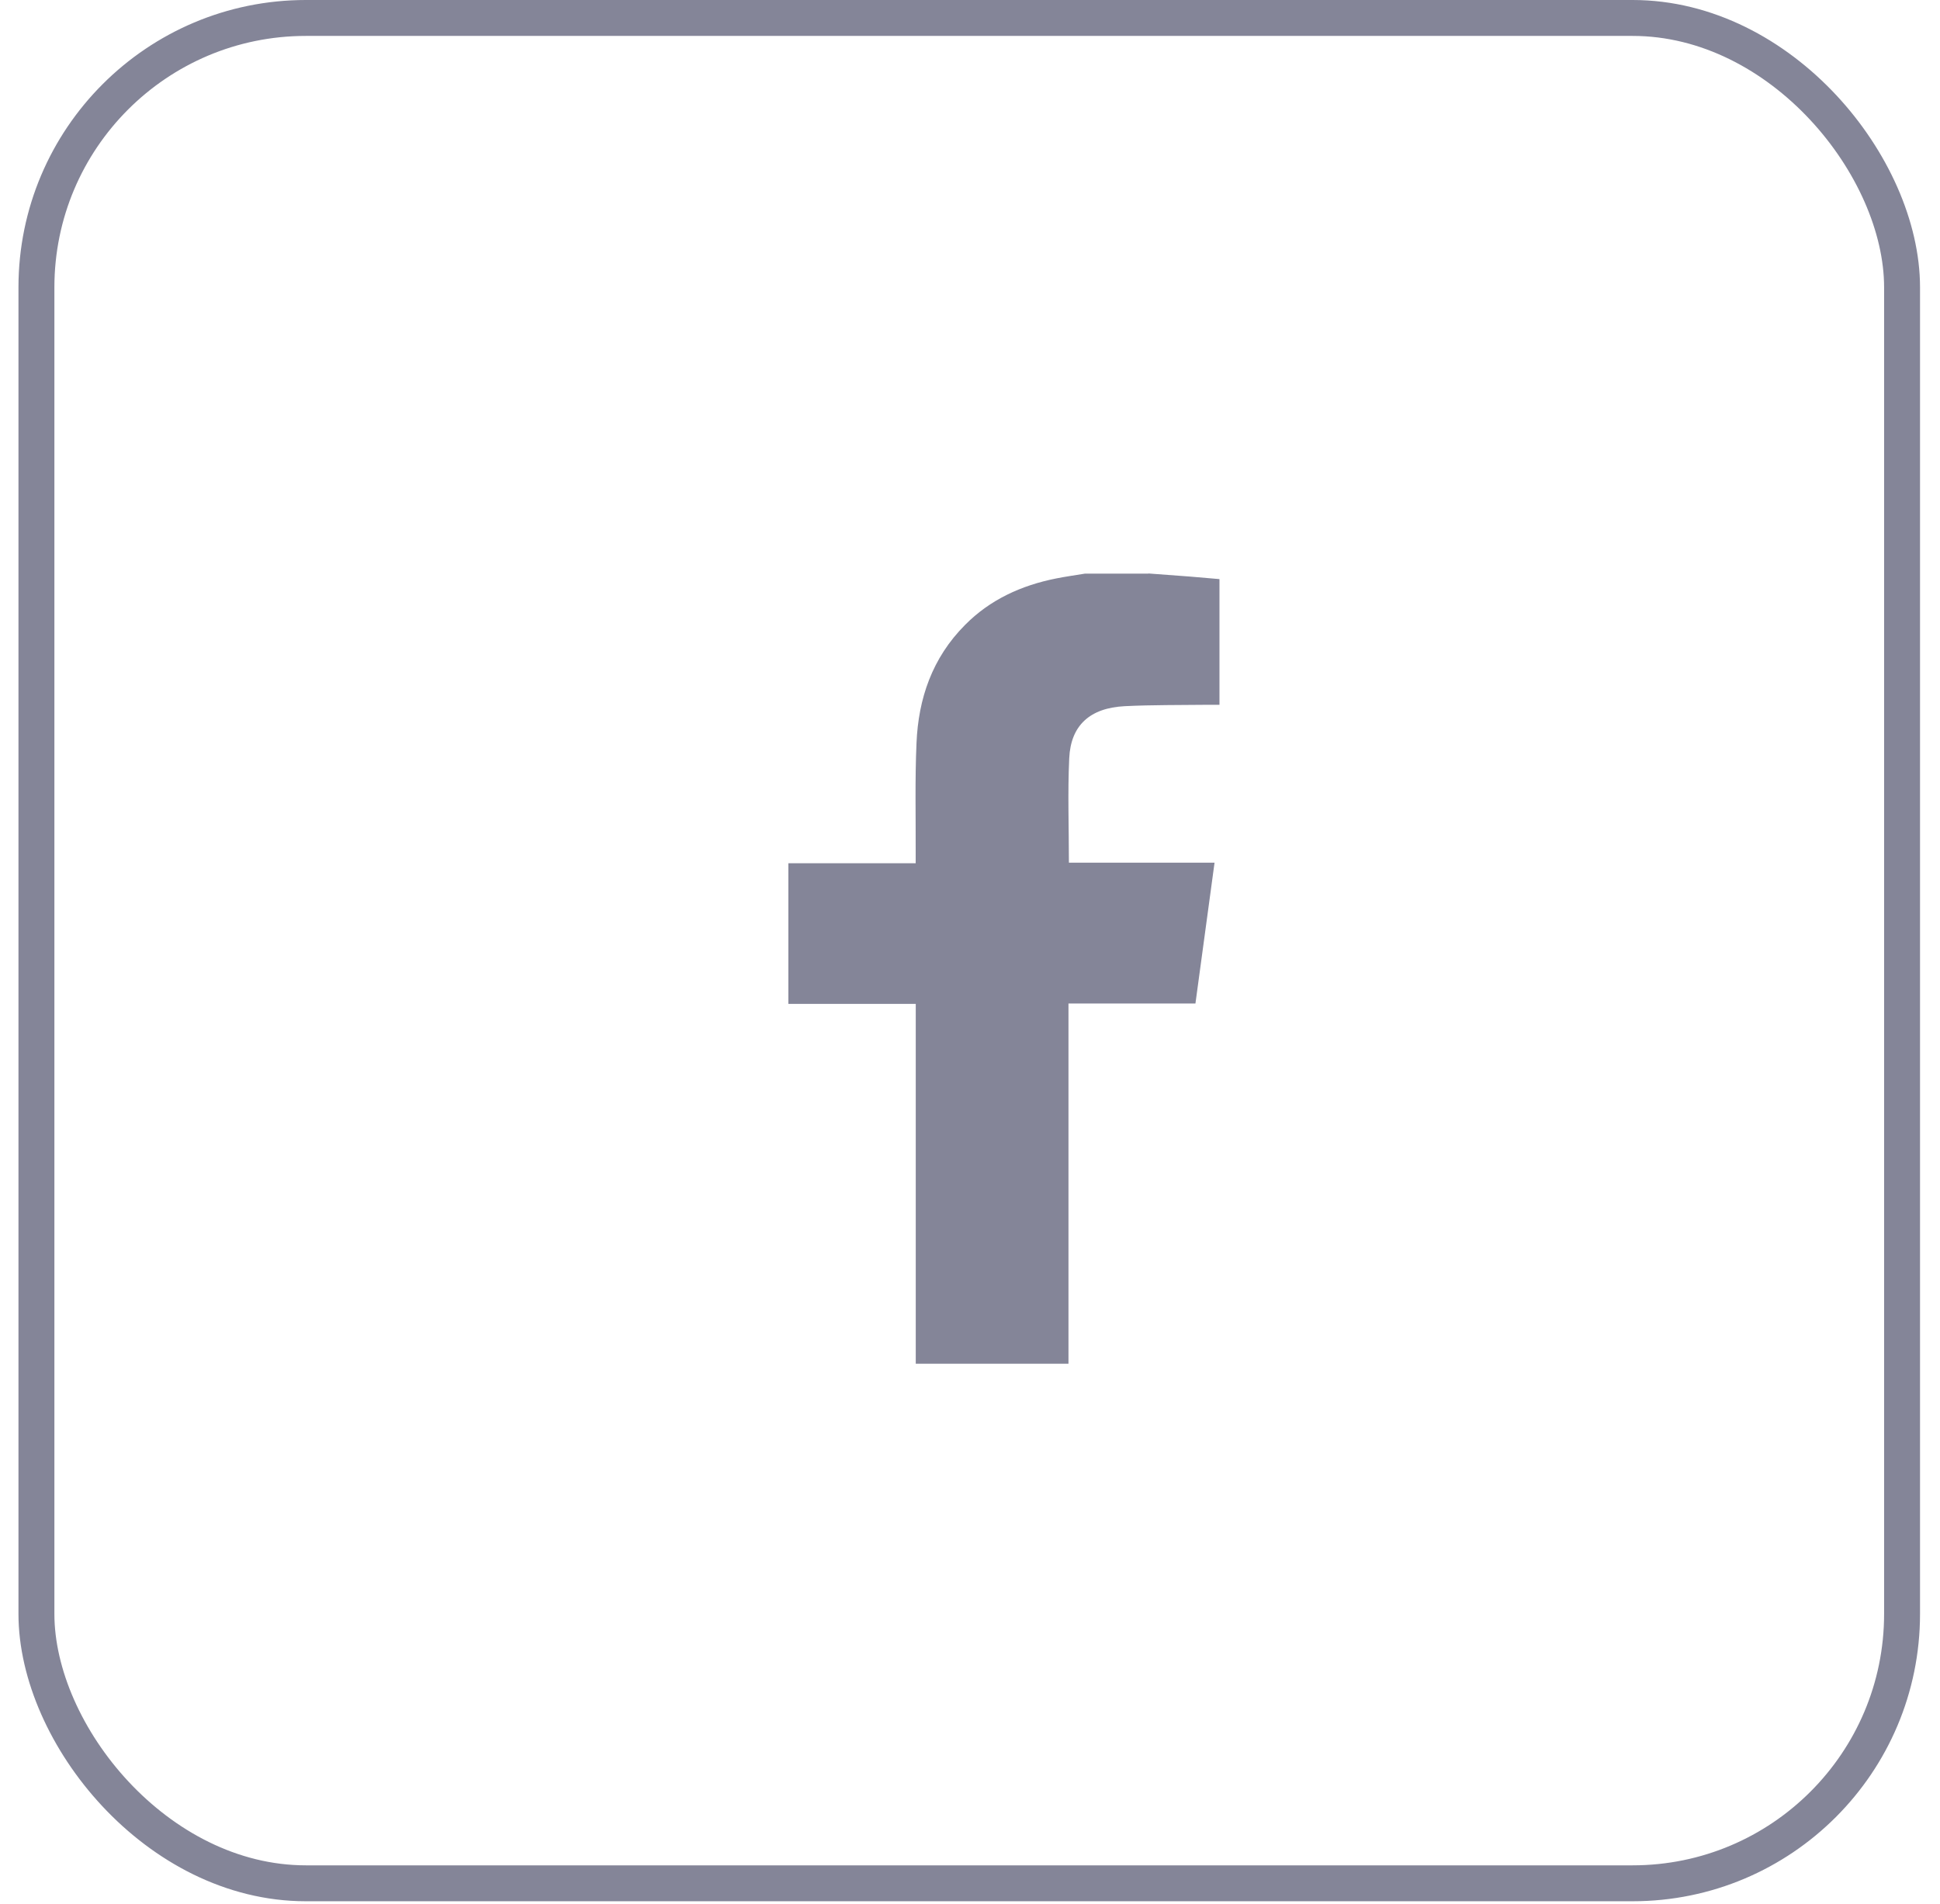 <svg width="54" height="53" viewBox="0 0 54 53" fill="none" xmlns="http://www.w3.org/2000/svg">
<rect x="1.014" y="0.5" width="51.93" height="51.93" rx="7.5" stroke="#848598"/>
<g clip-path="url(#clip0_8522_2320)">
<path d="M31.965 15.965C32.354 15.993 32.742 16.022 33.131 16.052C33.4 16.073 33.667 16.097 33.944 16.122V19.621C33.834 19.621 33.731 19.621 33.628 19.621C32.853 19.631 32.075 19.621 31.302 19.66C30.339 19.71 29.805 20.193 29.762 21.107C29.717 22.064 29.753 23.024 29.753 24.016H33.807C33.628 25.34 33.452 26.628 33.275 27.938H29.741V37.965H25.49V27.947H21.944V24.032H25.488C25.488 23.922 25.488 23.838 25.488 23.756C25.492 22.731 25.466 21.706 25.511 20.684C25.563 19.45 25.946 18.318 26.862 17.398C27.557 16.695 28.426 16.296 29.407 16.102C29.67 16.05 29.938 16.013 30.203 15.969C30.792 15.969 31.378 15.969 31.967 15.969L31.965 15.965Z" fill="#848598"/>
</g>
<defs>
<clipPath id="clip0_8522_2320">
<rect width="12" height="22" fill="white" transform="translate(21.944 15.965)"/>
</clipPath>
</defs>
</svg>
